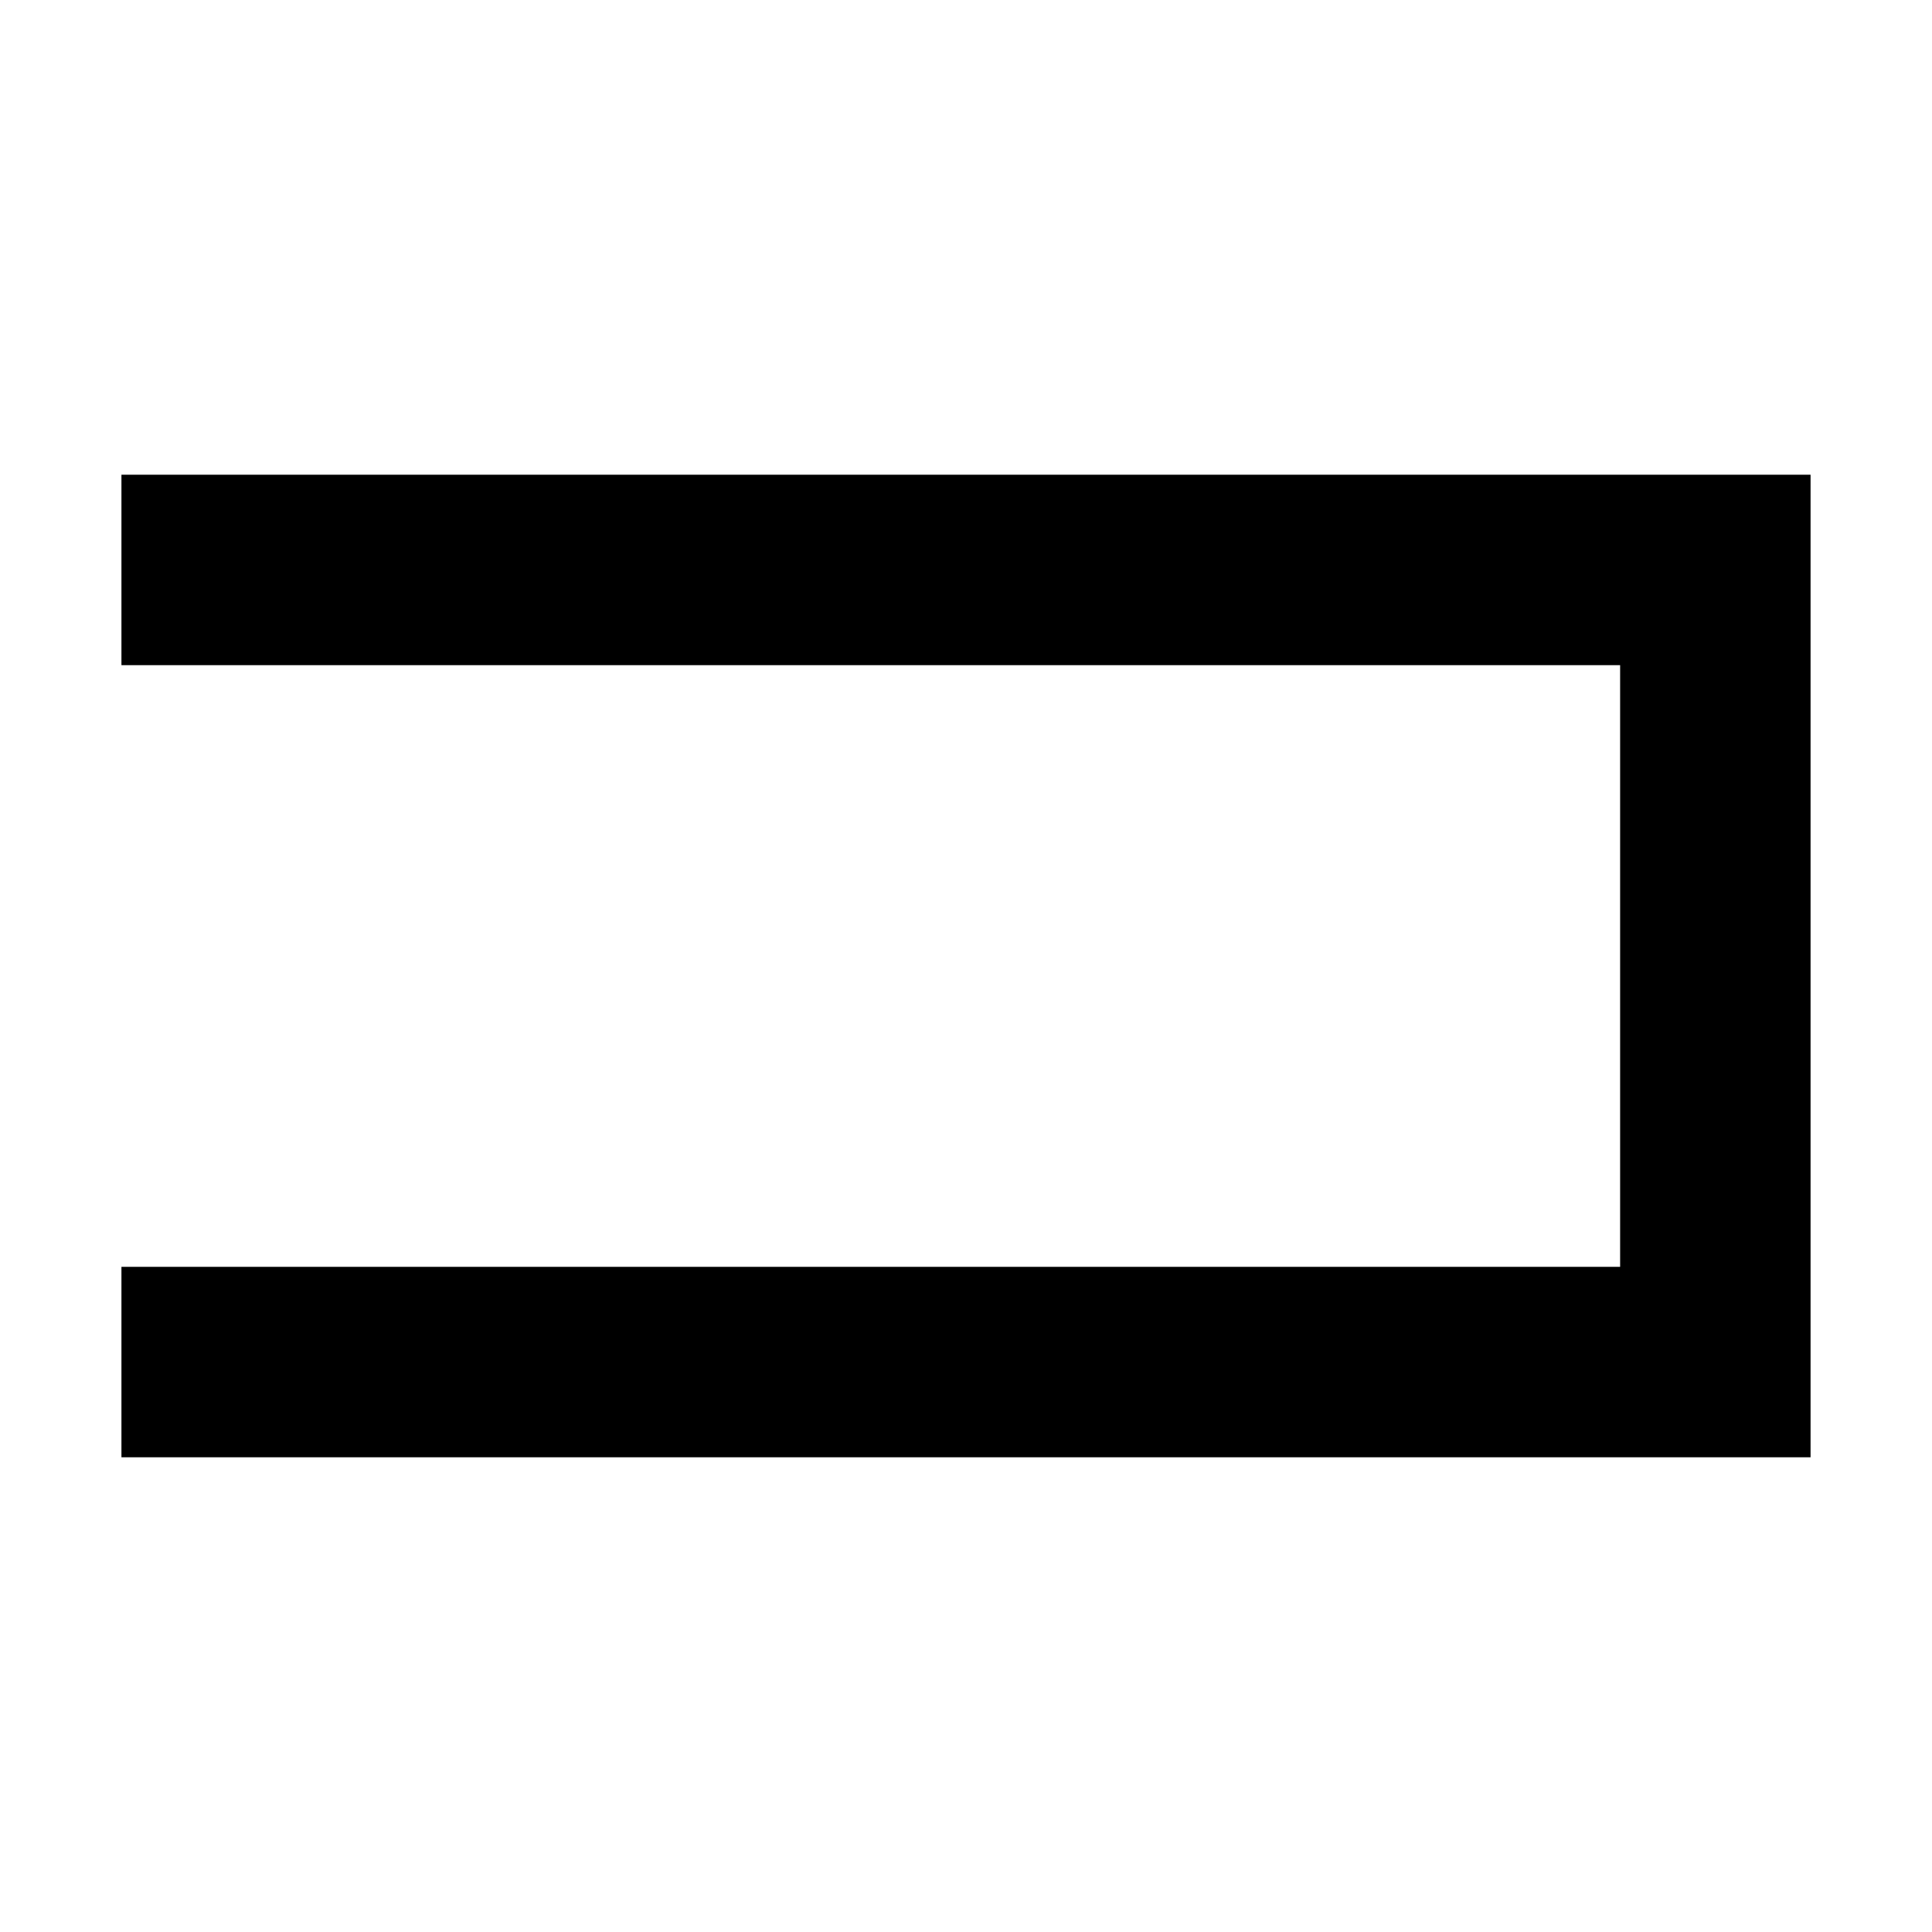 <?xml version="1.0" standalone="no"?>
<!DOCTYPE svg PUBLIC "-//W3C//DTD SVG 20010904//EN"
 "http://www.w3.org/TR/2001/REC-SVG-20010904/DTD/svg10.dtd">
<svg version="1.0" xmlns="http://www.w3.org/2000/svg"
 width="700pt" height="700pt" viewBox="0 0 700 700"
 preserveAspectRatio="xMidYMid meet">
<g transform="translate(0,700) scale(0.1,-0.1)"
fill="#000000" stroke="none">
<path d="M440 4935 l0 -345 2715 0 2715 0 0 -1090 0 -1090 -2715 0 -2715 0 0
-345 0 -345 3060 0 3060 0 0 1780 0 1780 -3060 0 -3060 0 0 -345z"/>
</g>
</svg>
